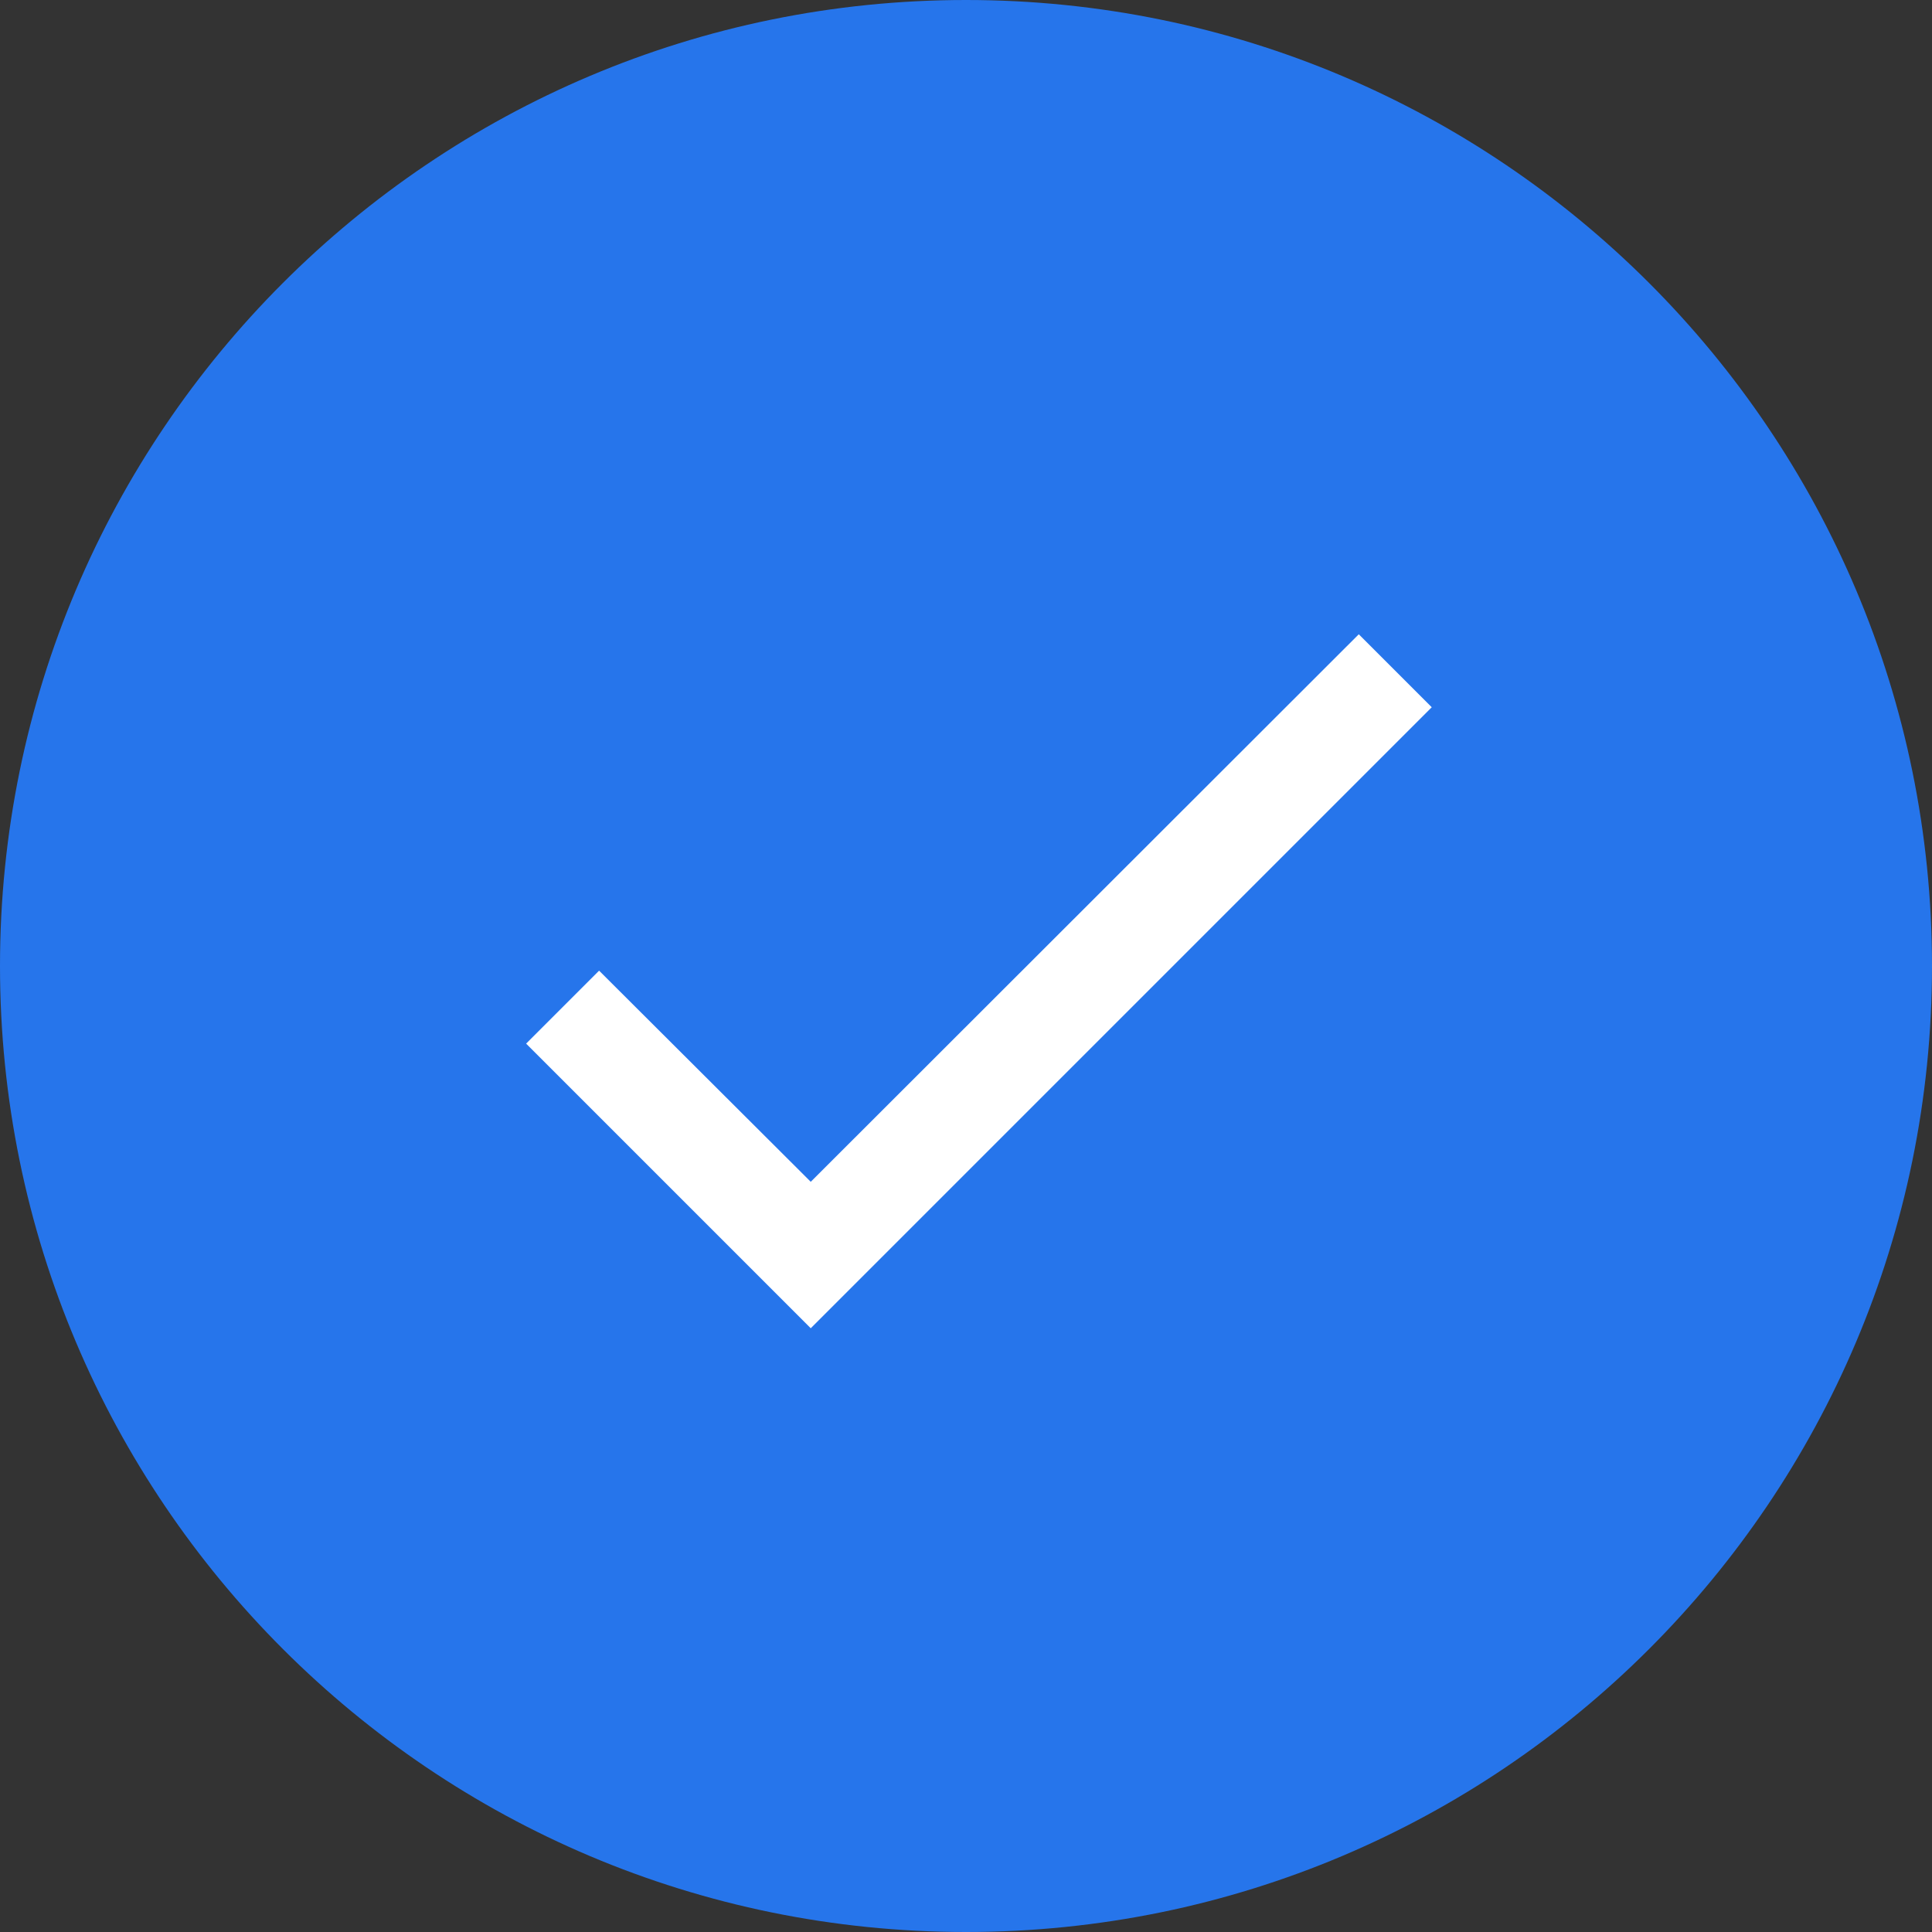 <svg width="56" height="56" viewBox="0 0 56 56" fill="none" xmlns="http://www.w3.org/2000/svg">
<rect x="0" y="0" width="56" height="56" fill="#333333" stroke="none"/>
<g clip-path="url(#clip0_5030_5539)">
<path d="M56 28C56 12.536 43.464 0 28 0C12.536 0 0 12.536 0 28C0 43.464 12.536 56 28 56C43.464 56 56 43.464 56 28Z" fill="#2675EB"/>
<path d="M41.5 20.5L23.5 38.5L15.25 30.25L17.365 28.135L23.5 34.255L39.385 18.385L41.5 20.5Z" fill="white"/>
</g>
<defs>
<clipPath id="clip0_5030_5539">
<rect width="56" height="56" fill="white"/>
</clipPath>
</defs>
</svg>
